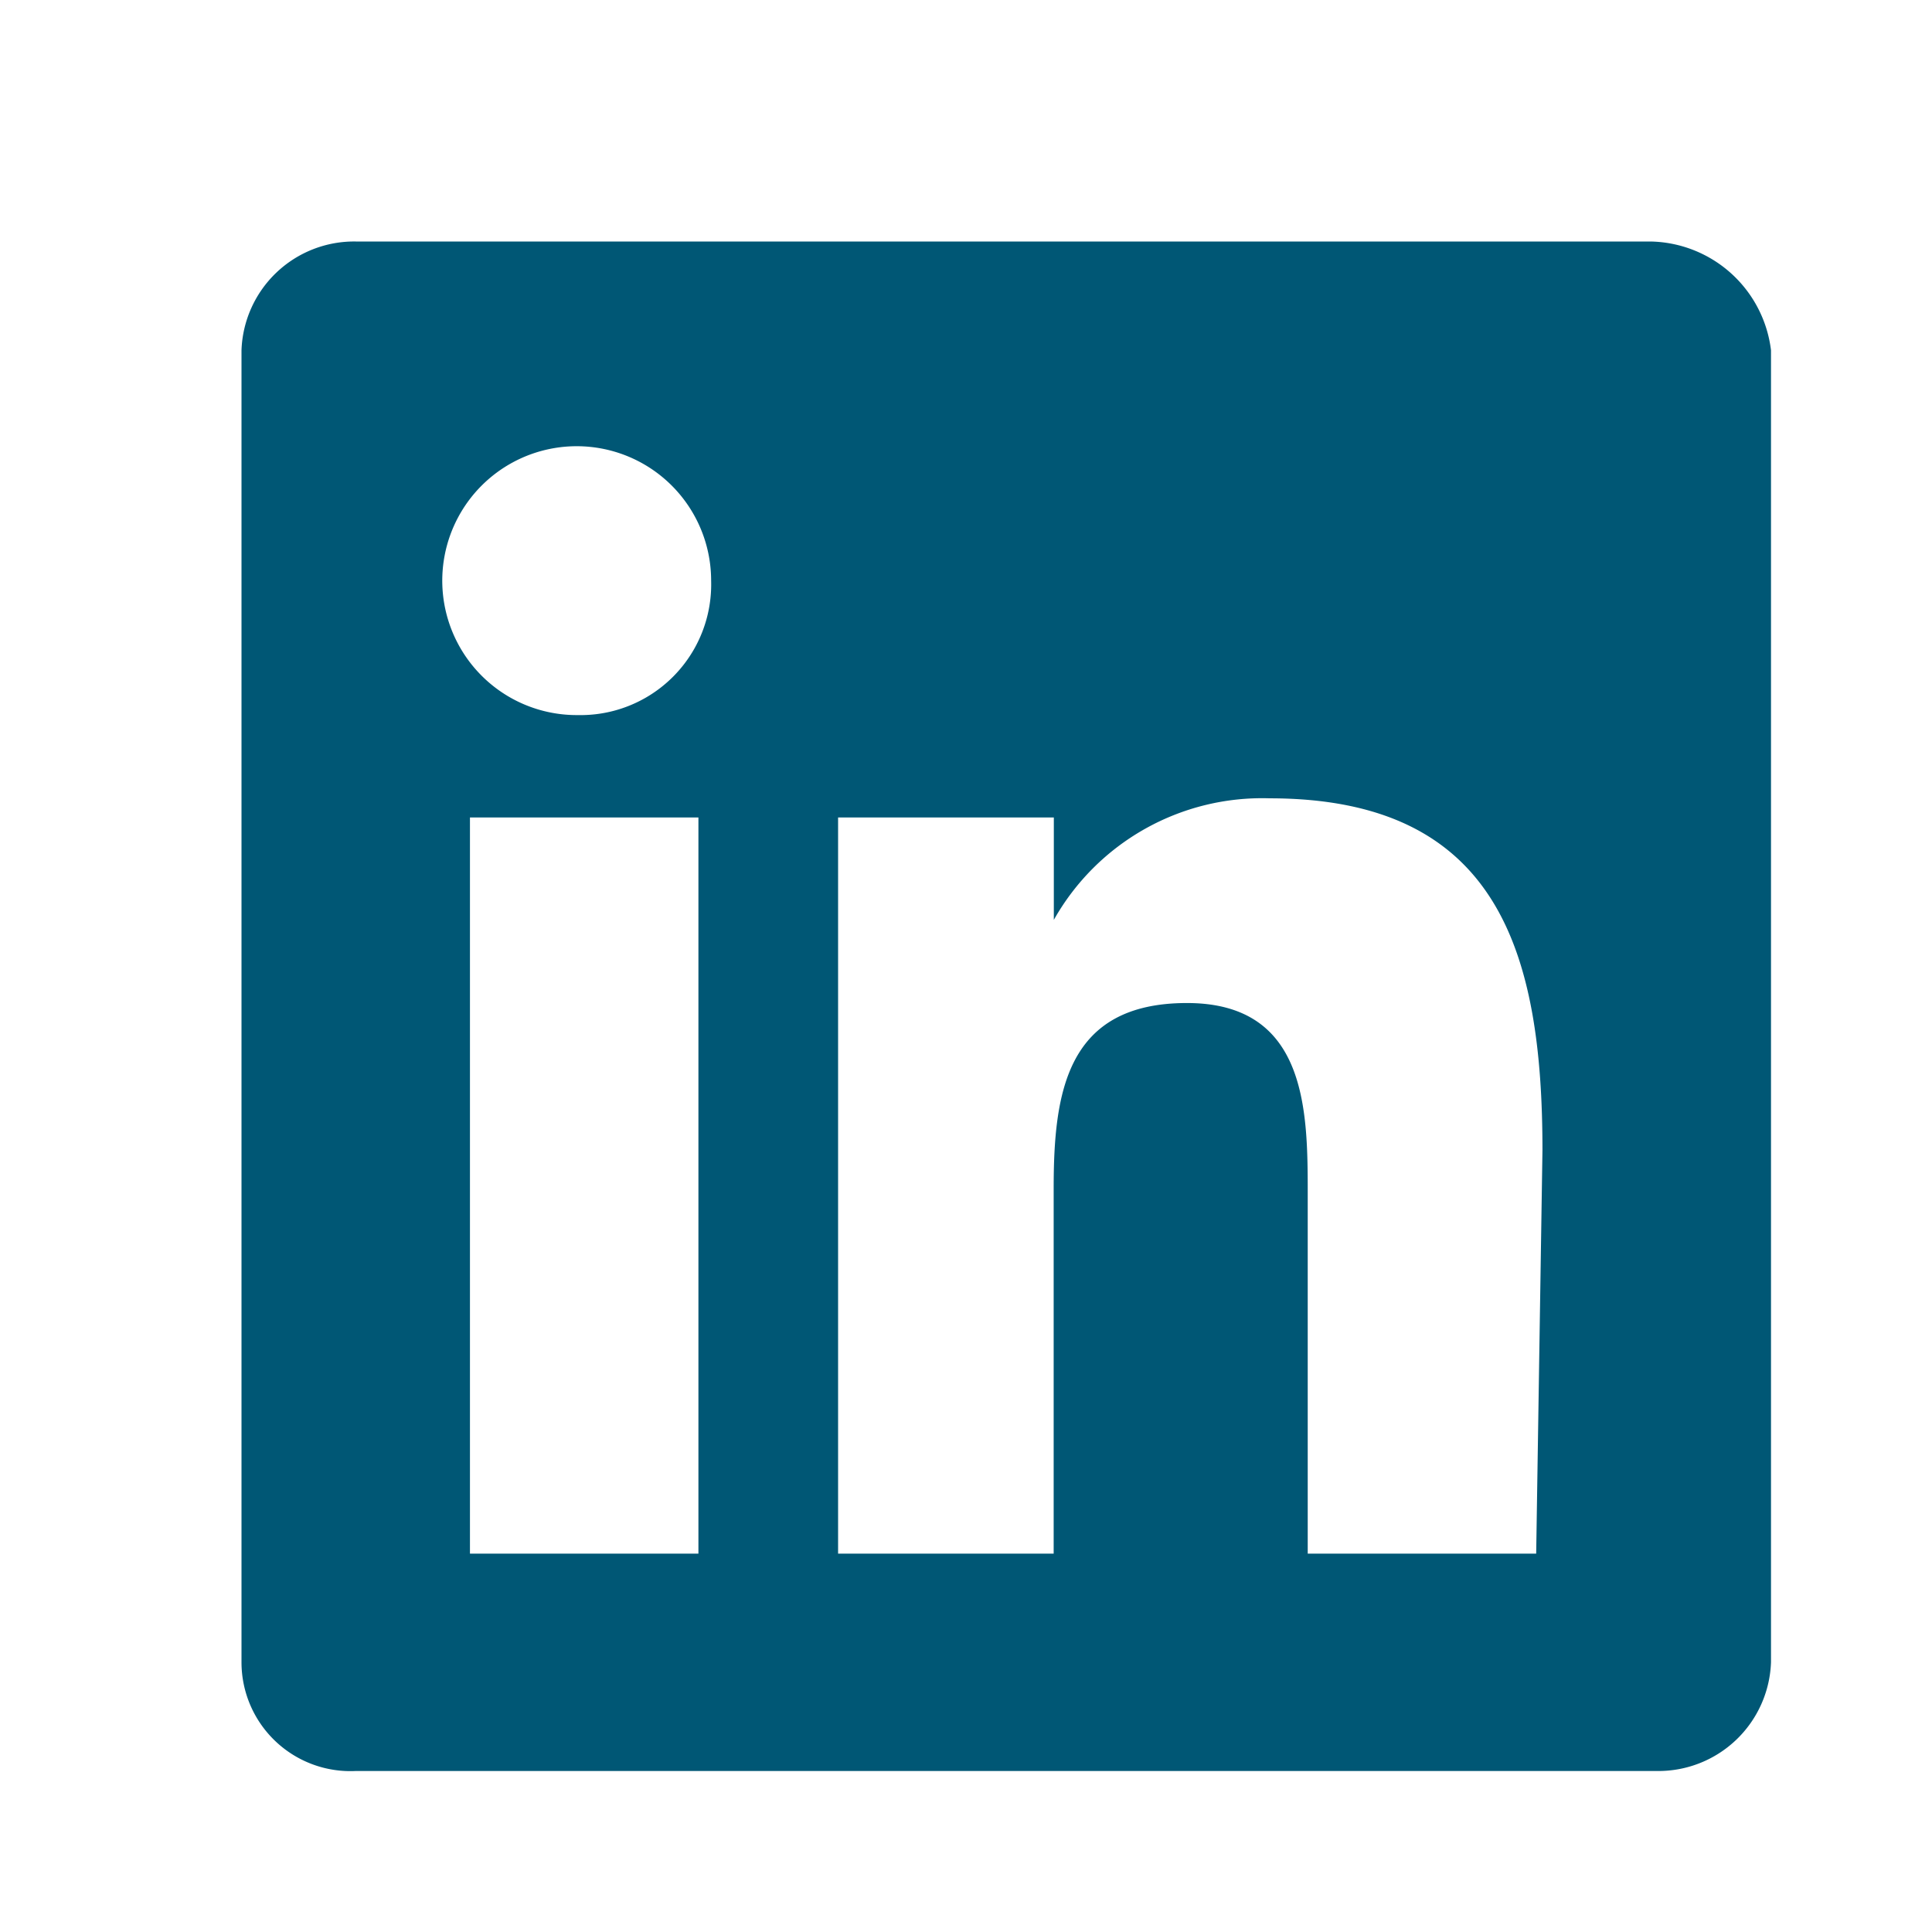 <svg xmlns="http://www.w3.org/2000/svg" width="24" height="24" viewBox="0 0 24 24">
  <g id="Group_3" data-name="Group 3" transform="translate(-888 60)">
    <path id="linkedin" d="M16.083,16.3H13.245V11.845c0-1.033,0-2.385-1.5-2.385s-1.656,1.113-1.656,2.305V16.3H7.411V7.155h2.68V8.427h0a2.971,2.971,0,0,1,2.68-1.51c2.838,0,3.39,1.908,3.39,4.372L16.083,16.3ZM4.178,5.883A1.67,1.67,0,1,1,5.834,4.213,1.623,1.623,0,0,1,4.178,5.883ZM5.6,16.3H2.838V7.155H5.676V16.3ZM17.5,0H1.419A1.4,1.4,0,0,0,0,1.351v16.3A1.353,1.353,0,0,0,1.419,19H17.581A1.4,1.4,0,0,0,19,17.649V1.351A1.536,1.536,0,0,0,17.5,0Z" transform="translate(891 -57)" fill="#005775"/>
    <rect id="Rectangle_3" data-name="Rectangle 3" width="24" height="24" transform="translate(888 -60)" fill="none"/>
  </g>
</svg>
